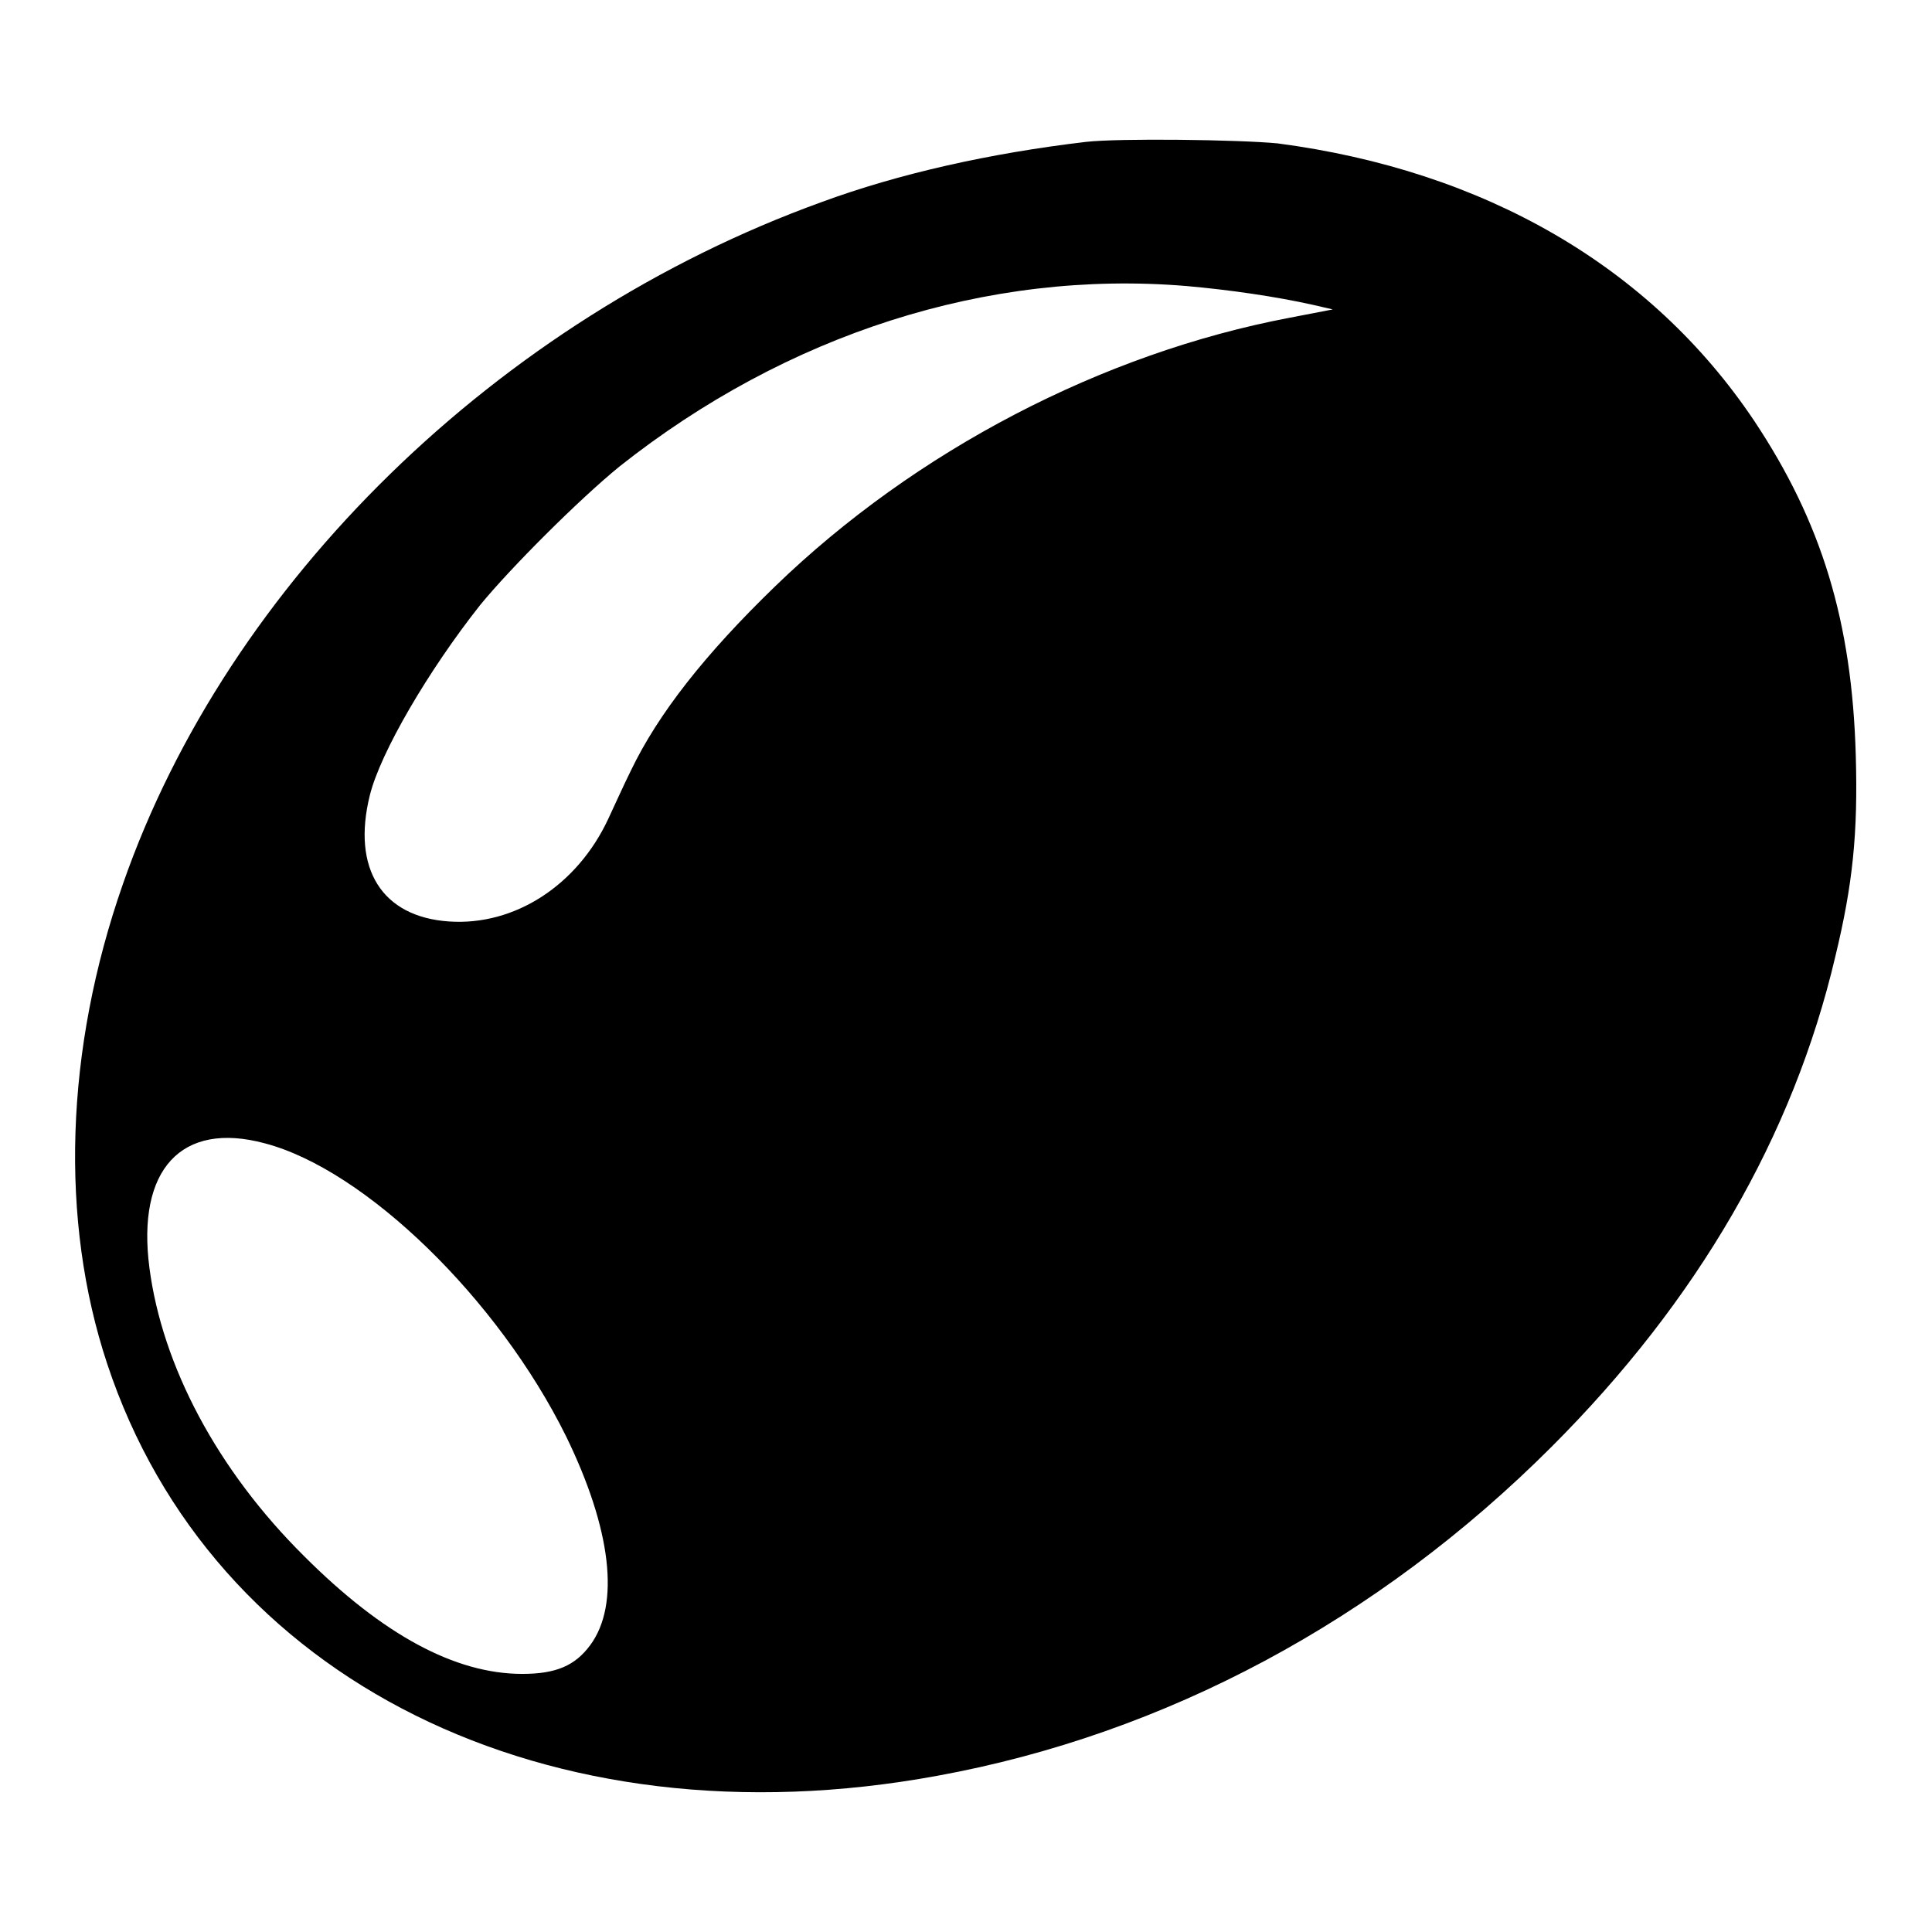 <?xml version="1.0" encoding="utf-8"?>
<!-- Svg Vector Icons : http://www.onlinewebfonts.com/icon -->
<!DOCTYPE svg PUBLIC "-//W3C//DTD SVG 1.1//EN" "http://www.w3.org/Graphics/SVG/1.1/DTD/svg11.dtd">
<svg version="1.1" xmlns="http://www.w3.org/2000/svg" xmlns:xlink="http://www.w3.org/1999/xlink" x="0px" y="0px" viewBox="0 0 256 256" enable-background="new 0 0 256 256" xml:space="preserve">
<g><g><g><path fill="#000000" d="M143.9,18.8c-12.7,1.5-24.8,4.2-35.1,8C66,42.3,30.2,77.2,16.3,117.1c-7.7,22-8.4,44.6-2.1,63.6c13.9,42,58.4,64.1,110,54.6c30.2-5.5,58.4-20.6,81.4-43.6c19.3-19.3,32-41.1,37.6-65c2.3-9.5,3-16.3,2.7-26.6c-0.5-17.7-4.5-30.9-13.5-44.4c-13.7-20.4-35.7-33.1-63.1-36.7C164.1,18.5,148.3,18.3,143.9,18.8z M157.2,37.9c5.7,0.5,11.9,1.4,16.8,2.5l2.6,0.6l-5.7,1.1c-24.8,4.7-49.6,17.6-68.2,35.6c-9.3,9-15.5,16.9-19.1,24.4c-0.9,1.8-2.2,4.7-3,6.4c-4.1,8.8-12.4,14.2-21.1,13.6c-8.9-0.6-12.9-7-10.5-16.7c1.4-5.7,7.8-16.6,14.6-25.2c4-4.9,13.1-14,18.5-18.4C104.2,44.3,130.8,35.7,157.2,37.9z M35.1,151.5C48.4,155,66,172.1,75,190.3c6,12.3,7.2,22.3,3.2,27.7c-2,2.7-4.5,3.8-9,3.8c-8.9,0-18.5-5.2-28.9-15.6C28.8,194.8,21.5,181,19.8,168S24,148.5,35.1,151.5z"/></g></g></g>
</svg>